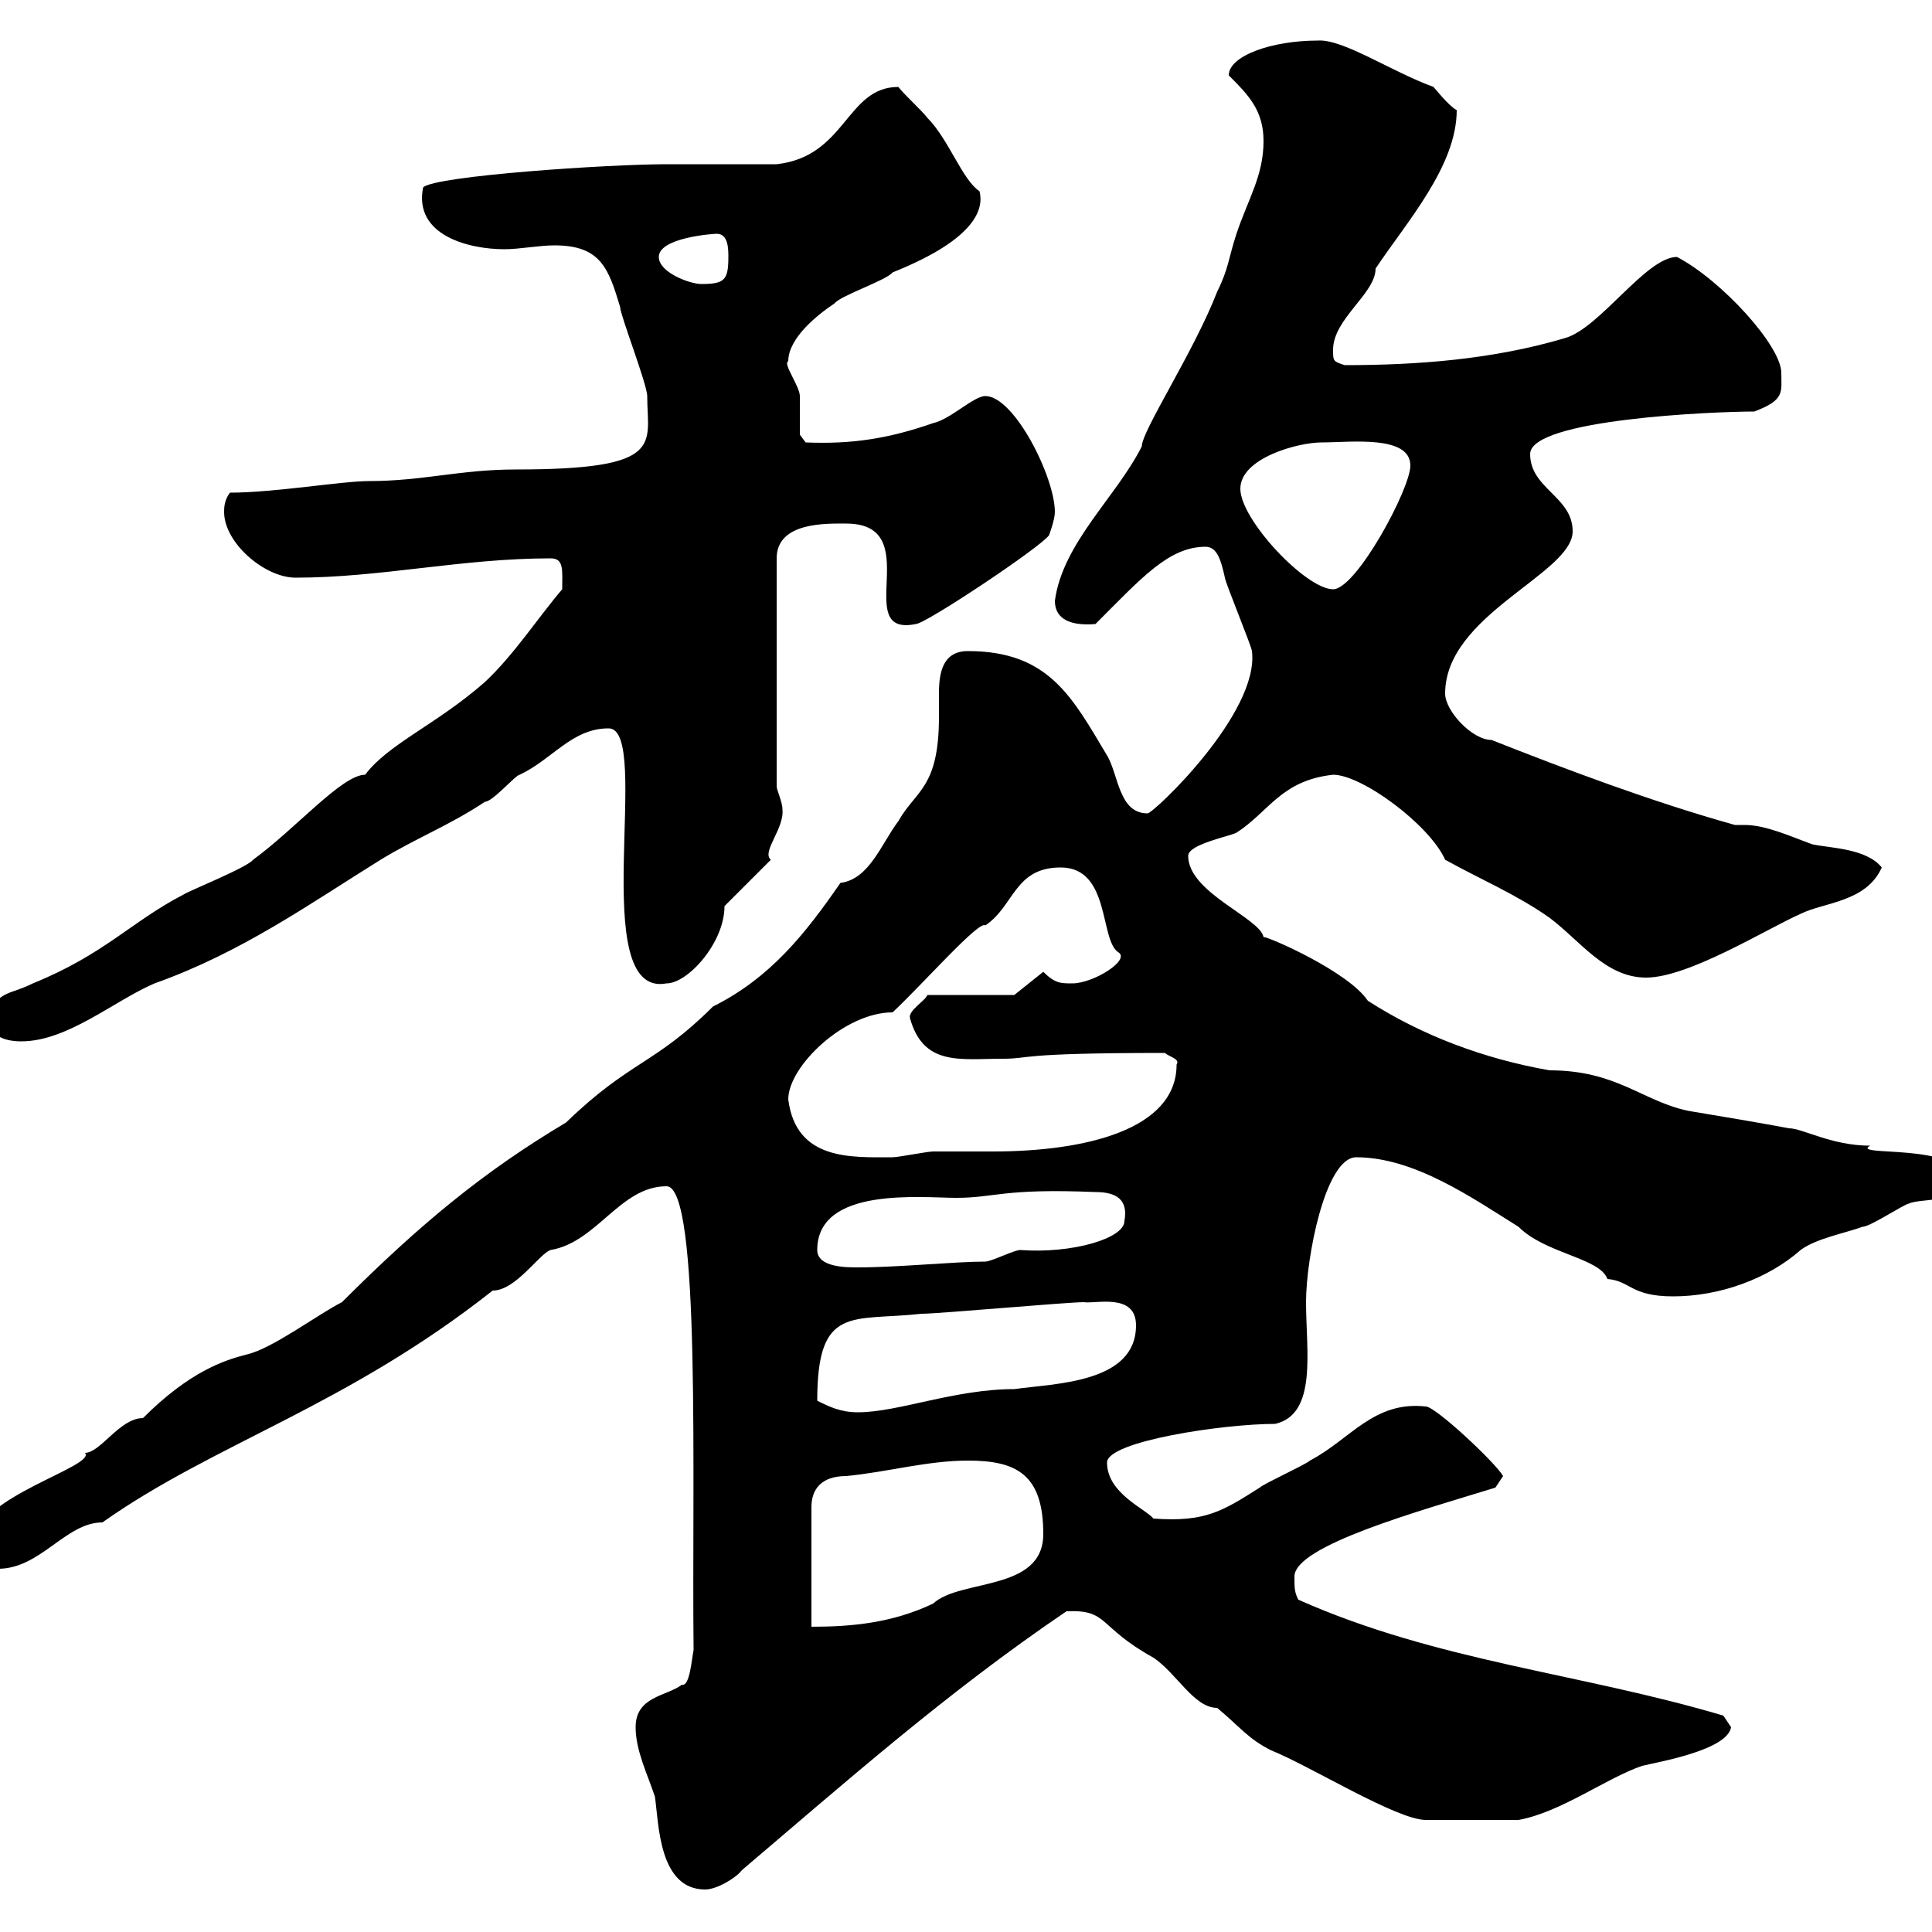 <svg xmlns="http://www.w3.org/2000/svg" xmlns:xlink="http://www.w3.org/1999/xlink" width="300" height="300"><path d="M98.70 268.20C98.70 271.80 100.50 275.40 101.70 279C102.30 283.20 102.30 293.40 109.50 293.40C111.30 293.40 114.30 291.60 115.20 290.40C131.10 276.90 147 262.80 165.60 250.20C172.20 249.90 170.40 252.60 179.10 257.40C182.70 259.80 185.40 265.20 189 265.20C192.60 268.20 193.80 270 197.40 271.80C203.40 274.20 216.90 282.60 221.40 282.60C223.80 282.60 233.10 282.60 235.80 282.60C242.40 281.40 249.60 276 255 274.20C257.40 273.60 268.20 271.80 268.80 268.20C268.80 268.20 267.60 266.40 267.60 266.40C245.40 259.80 223.20 258 201.60 248.40C201 247.20 201 246.60 201 244.80C201 240 220.50 234.60 232.20 231C232.20 231 233.40 229.20 233.40 229.20C232.20 227.10 222.90 218.40 221.40 218.40C213.30 217.50 209.70 223.50 203.40 226.80C202.80 227.40 196.20 230.40 195.60 231C189.90 234.60 187.20 236.40 179.10 235.80C177.90 234.30 171.90 231.90 171.90 227.10C171.90 223.80 189.90 221.10 198 221.10C204.60 219.60 202.80 209.70 202.80 202.20C202.80 195.30 205.80 179.70 210.60 179.70C219.60 179.70 228.60 186 235.80 190.50C240 194.70 248.40 195.30 249.60 198.60C253.20 198.90 253.20 201.30 259.80 201.30C267 201.30 274.50 198.60 279.60 194.10C282 192.30 286.80 191.40 289.20 190.50C290.40 190.50 295.80 186.90 296.40 186.90C298.20 186 304.80 186.90 304.80 183.30C304.80 177.30 287.10 179.70 290.40 177.90C284.40 177.90 279.90 175.20 277.80 175.20C273 174.30 267.60 173.40 262.20 172.50C255 171 251.10 166.20 240.60 166.20C230.40 164.40 220.80 160.80 212.40 155.40C209.40 150.90 197.10 145.50 196.20 145.50C195.60 142.50 184.50 138.60 184.50 132.90C184.50 131.10 190.80 129.90 192 129.30C197.10 126 198.90 121.20 207 120.30C211.50 120.30 222 128.10 224.40 133.50C229.80 136.50 235.50 138.90 240.60 142.50C245.40 146.10 249.30 151.80 255.60 151.80C262.20 151.80 274.20 144.30 279.60 141.90C283.20 140.10 289.80 140.10 292.20 134.70C289.80 131.70 284.10 131.70 281.40 131.10C278.10 129.90 274.20 128.10 270.90 128.10C270 128.10 269.70 128.10 269.40 128.10C256.50 124.50 243 119.40 231.60 114.90C228.60 114.90 224.40 110.40 224.40 107.70C224.40 95.40 244.20 89.10 244.20 82.50C244.20 77.10 237.60 75.90 237.60 70.50C237.60 65.10 266.10 63.90 272.40 63.90C277.20 62.10 276.60 60.90 276.60 57.90C276.60 53.70 267.30 43.50 260.40 39.90C255.60 39.90 248.40 51 243 52.50C231.90 55.80 220.20 56.70 208.80 56.70C207 56.10 207 56.10 207 54.30C207 49.50 213.60 45.60 213.60 41.70C218.40 34.50 226.20 25.80 226.20 17.10C225 16.50 222.60 13.50 222.60 13.50C216 11.10 208.50 6 204.60 6.30C197.40 6.30 190.80 8.70 190.80 11.70C193.80 14.70 196.20 17.10 196.20 21.90C196.20 27.30 193.80 30.90 192 36.30C190.80 39.90 190.80 41.70 189 45.30C185.40 54.60 177.30 66.90 177.30 69.30C173.40 77.10 165 84.30 163.80 93.30C163.80 96.30 166.50 97.20 170.10 96.90C177.30 89.70 181.50 84.90 187.20 84.90C189 84.90 189.60 87 190.20 89.70C190.20 90.30 194.40 100.50 194.40 101.10C195.60 110.70 179.10 126.30 178.20 126.30C173.70 126.30 173.70 120.30 171.90 117.30C166.50 108.30 162.90 101.10 150.30 101.10C146.40 101.10 145.80 104.40 145.80 107.70C145.80 108.90 145.80 110.10 145.80 111.30C145.80 122.40 142.20 122.70 139.50 127.50C136.80 131.10 135 136.50 130.50 137.10C125.10 144.90 119.70 151.80 110.70 156.30C101.70 165.30 97.80 164.70 87.90 174.30C75.30 181.80 65.40 189.90 53.10 202.20C49.50 204 42.30 209.40 38.40 210.30C34.80 211.20 29.40 213 22.20 220.20C18.60 220.20 15.60 225.60 13.20 225.60C15 227.70-3.90 232.50-3.90 239.40C-3.90 241.80-2.10 243.60-0.30 243.60C6.30 243.60 10.20 236.40 15.90 236.40C33.30 224.10 53.70 218.40 76.50 200.40C80.10 200.40 83.70 194.70 85.50 194.10C92.70 192.90 96.30 184.20 103.50 184.20C108.90 184.20 107.40 230.10 107.70 256.20C107.40 257.70 107.10 261.90 105.90 261.60C103.50 263.40 98.70 263.40 98.70 268.20ZM150.30 226.80C157.80 226.80 162 228.90 162 238.20C162 247.20 149.10 245.10 144.90 249C138.60 252 132.30 252.60 126 252.60L126 234C126 231.30 127.50 229.20 131.40 229.20C137.70 228.60 144 226.80 150.30 226.80ZM126.90 217.50C126.90 202.50 132.30 205.20 143.10 204C145.80 204 165.60 202.20 168.30 202.20C170.10 202.50 176.40 200.70 176.40 205.80C176.40 214.80 163.80 214.80 157.50 215.70C148.20 215.70 139.50 219.30 133.20 219.30C130.50 219.30 128.70 218.40 126.90 217.50ZM126.90 194.10C126.90 184.20 143.10 186 148.50 186C154.50 186 155.70 184.50 170.10 185.10C173.40 185.10 175.20 186.30 174.60 189.60C174.60 192.30 166.50 194.70 158.40 194.10C157.50 194.10 153.90 195.90 153 195.90C148.20 195.90 139.50 196.80 133.20 196.80C131.40 196.80 126.90 196.80 126.90 194.10ZM122.40 170.70C122.40 165.60 131.10 157.20 138.60 157.20C143.40 152.70 152.10 142.80 153 143.70C157.50 140.70 157.50 134.70 164.70 134.70C172.50 134.70 170.70 146.10 173.70 147.90C175.50 149.10 169.80 152.70 166.50 152.70C164.70 152.70 163.80 152.70 162 150.90L157.50 154.50L144 154.50C143.70 155.40 141 156.90 141.30 158.10C143.40 165.60 149.10 164.40 155.70 164.40C160.20 164.40 157.50 163.50 180.90 163.50C181.50 164.10 183.30 164.40 182.70 165.30C182.70 175.50 168.30 178.80 154.20 178.80C150.60 178.80 147.30 178.80 144.90 178.80C144 178.80 139.50 179.70 138.60 179.70C132.30 179.70 123.60 180.30 122.40 170.70ZM-2.10 157.20C-2.10 160.80 0.60 161.70 3.30 161.70C10.50 161.70 17.70 155.40 24 152.70C37.50 147.90 48 140.40 59.10 133.50C64.50 130.20 69.90 128.10 75.30 124.50C76.50 124.50 80.10 120.30 80.70 120.30C85.80 117.90 88.80 113.10 94.50 113.10C101.40 113.10 90.90 155.10 103.50 152.70C106.80 152.70 112.50 146.40 112.50 140.70L119.70 133.50C118.20 132.30 121.80 128.70 121.50 125.70C121.50 124.50 120.60 122.70 120.60 122.10L120.60 86.70C120.60 81 128.40 81.30 131.40 81.30C144 81.30 132 99 142.20 96.90C143.70 96.90 161.70 84.90 162.90 83.10C162.90 83.10 163.80 80.70 163.80 79.50C163.80 74.10 157.50 61.50 153 61.50C151.20 61.50 147.60 65.10 144.90 65.70C138 68.10 132.30 69 125.10 68.70L124.20 67.50C124.20 66.90 124.20 62.10 124.20 61.50C124.20 60 121.50 56.40 122.40 56.10C122.40 52.50 126.90 48.90 129.60 47.10C130.50 45.90 137.70 43.50 138.60 42.30C152.10 36.90 152.70 32.10 152.10 29.70C149.40 27.90 147.30 21.60 144 18.30C143.10 17.10 140.40 14.70 139.50 13.50C131.40 13.50 131.40 24.30 120.60 25.50C118.80 25.50 108.90 25.50 105.90 25.50L103.50 25.50C94.50 25.50 67.50 27.30 65.70 29.10C64.20 36.60 72.90 38.70 78.30 38.70C80.70 38.70 83.70 38.10 86.10 38.10C93.30 38.10 94.50 41.70 96.30 47.70C96.30 48.90 100.50 59.70 100.50 61.50C100.50 69 103.50 72.90 80.10 72.90C71.40 72.90 65.70 74.70 57.30 74.70C53.10 74.70 42.60 76.50 35.70 76.50C34.80 77.70 34.80 78.90 34.80 79.50C34.80 84.30 41.10 89.70 45.90 89.70C59.10 89.70 71.70 86.70 85.50 86.70C87.60 86.70 87.30 88.50 87.30 91.50C83.70 95.70 79.80 101.70 75.30 105.90C67.80 112.50 60.30 115.50 56.70 120.30C53.10 120.30 45.90 128.70 39.30 133.50C38.40 134.70 29.40 138.30 28.50 138.90C20.40 143.10 16.20 148.20 5.10 152.70C1.50 154.50 0.60 153.60-2.10 157.20ZM192.60 75.90C192.60 71.10 201.60 68.70 205.20 68.70C209.70 68.70 219 67.50 219 72.30C219 75.90 210.60 91.50 207 91.50C202.80 91.50 192.60 80.70 192.60 75.90ZM102.30 39.90C102.30 36.90 110.70 36.30 111.30 36.30C113.10 36.30 113.10 38.70 113.10 39.90C113.10 43.50 112.50 44.10 108.90 44.10C107.10 44.10 102.30 42.30 102.30 39.90Z"/></svg>